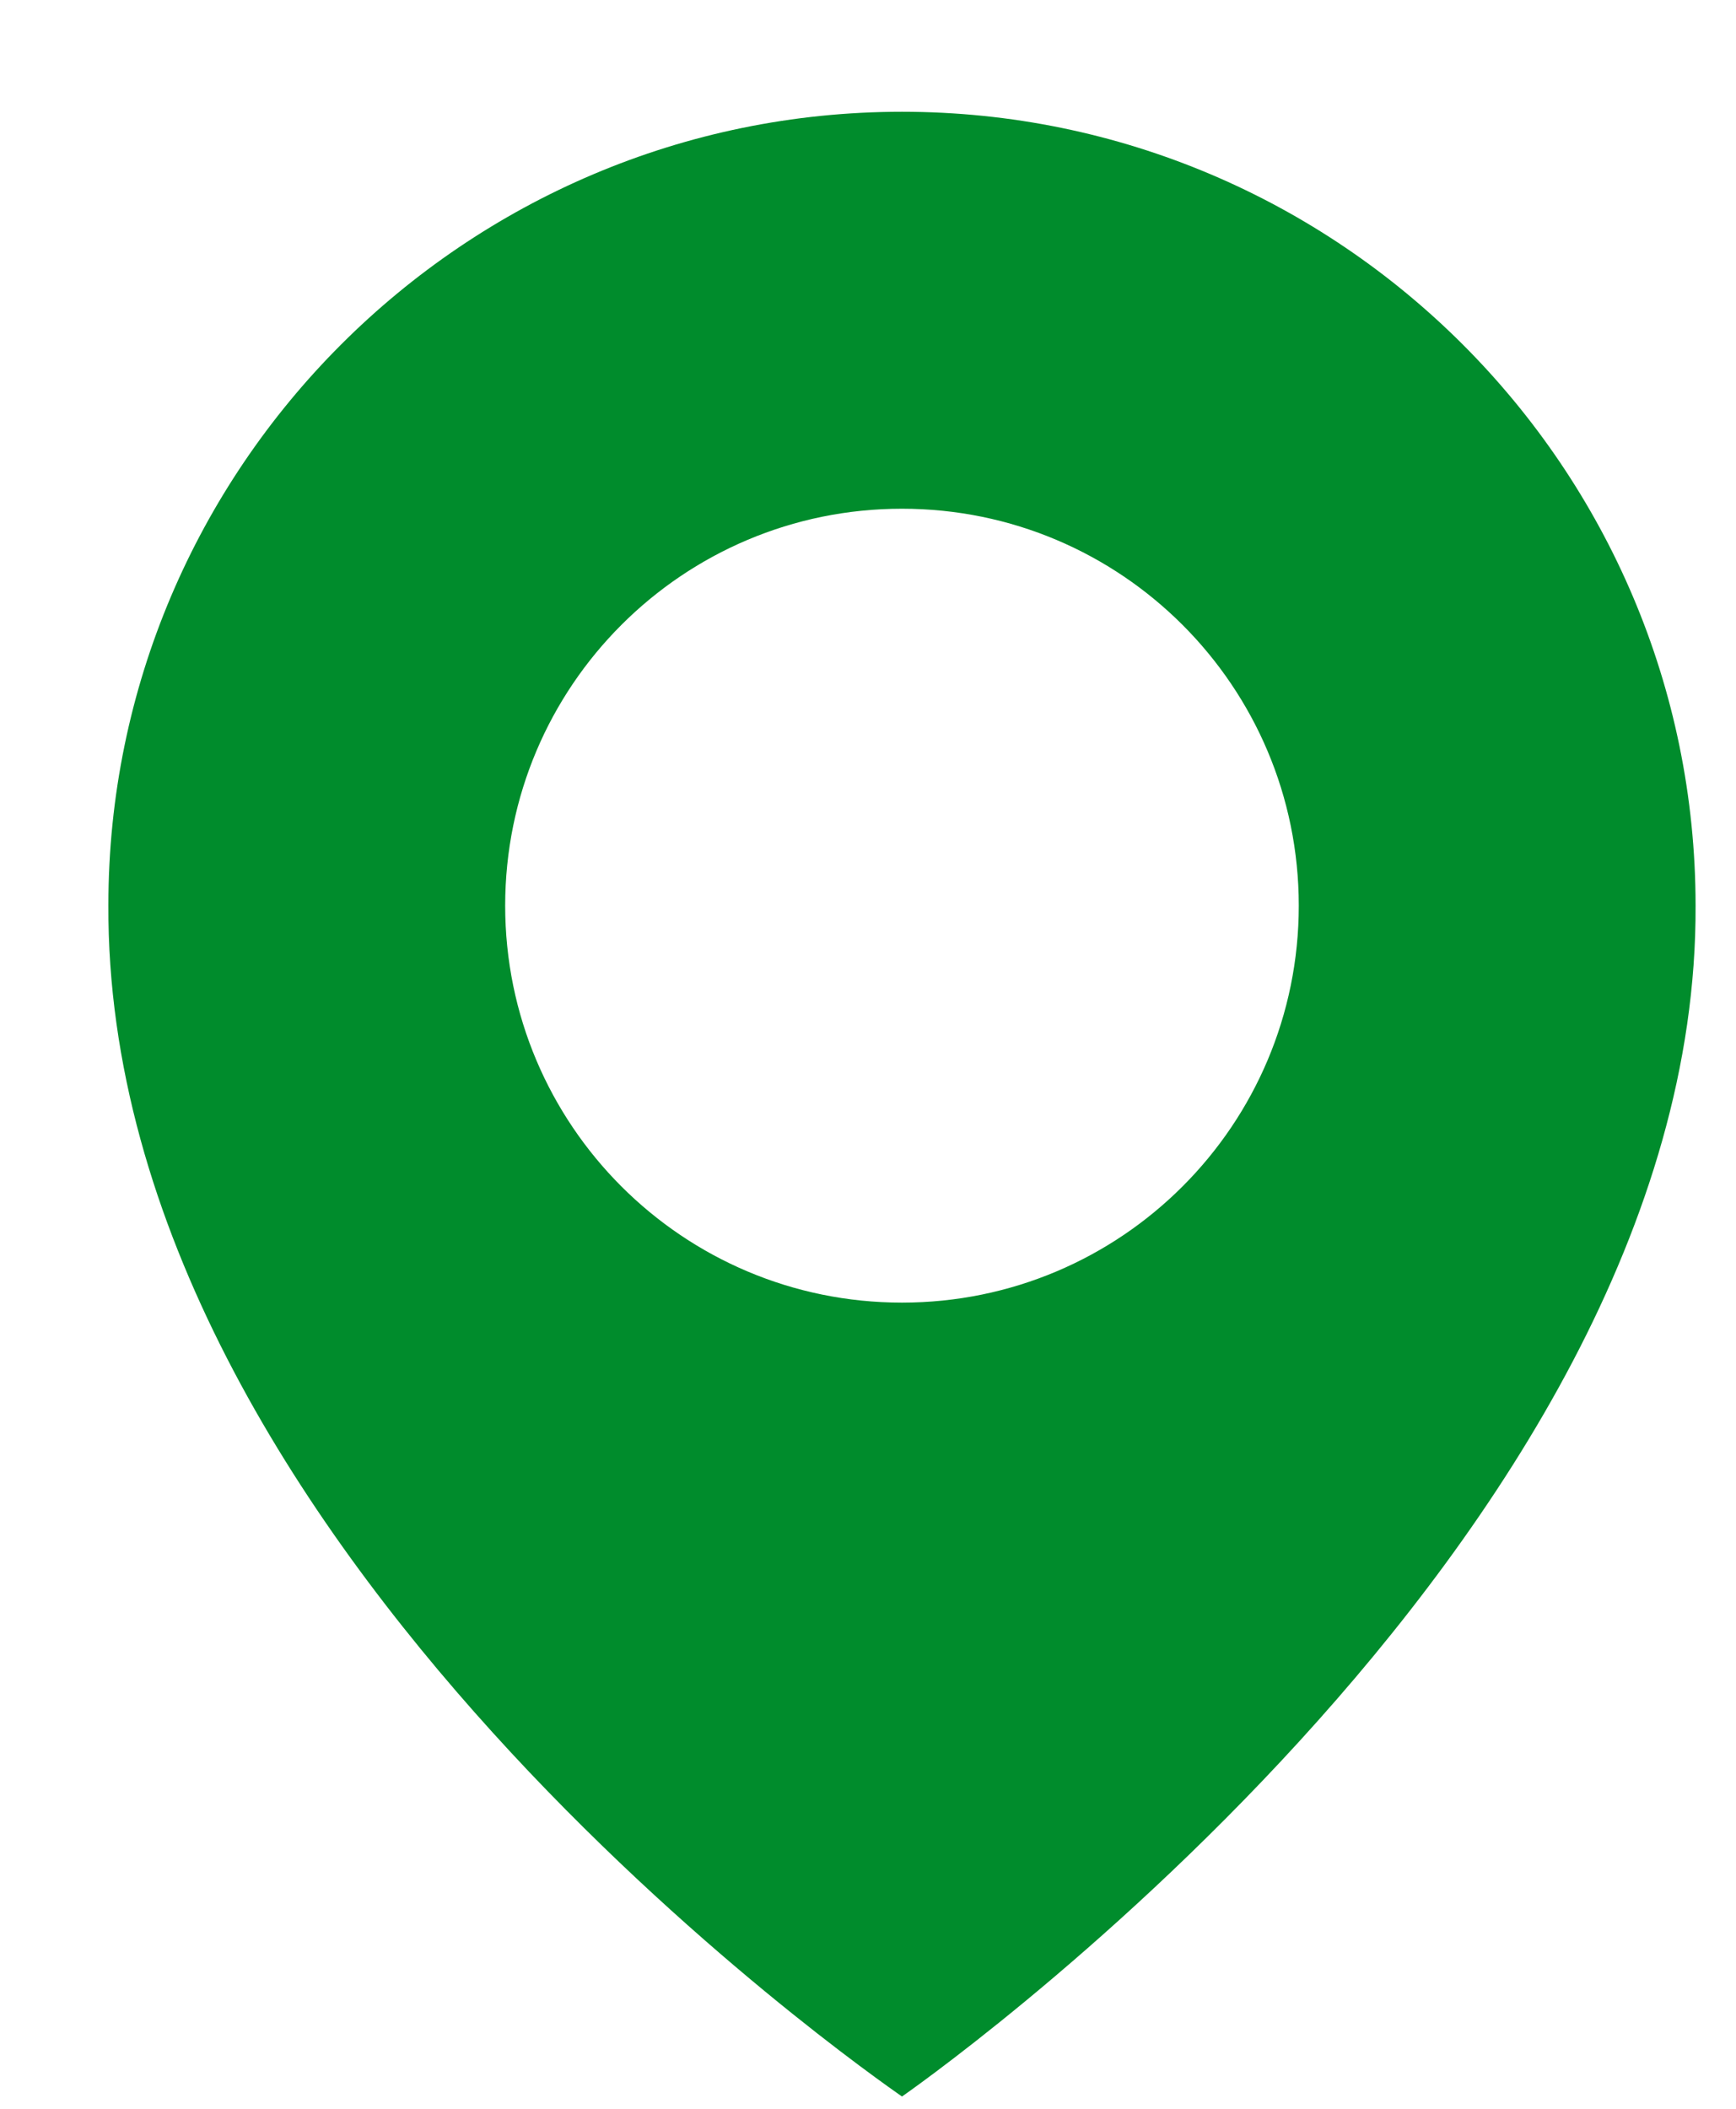 <?xml version="1.0" encoding="UTF-8"?>
<svg xmlns="http://www.w3.org/2000/svg" width="14" height="17" viewBox="0 0 14 17" fill="none">
  <path d="M7.274 0.901C3.745 0.901 0.874 3.773 0.874 7.297C0.851 12.453 7.031 16.729 7.274 16.901C7.274 16.901 13.697 12.453 13.674 7.301C13.674 3.773 10.803 0.901 7.274 0.901ZM7.274 10.501C5.506 10.501 4.074 9.069 4.074 7.301C4.074 5.533 5.506 4.101 7.274 4.101C9.042 4.101 10.474 5.533 10.474 7.301C10.474 9.069 9.042 10.501 7.274 10.501Z" fill="#008C2C"></path>
</svg>
